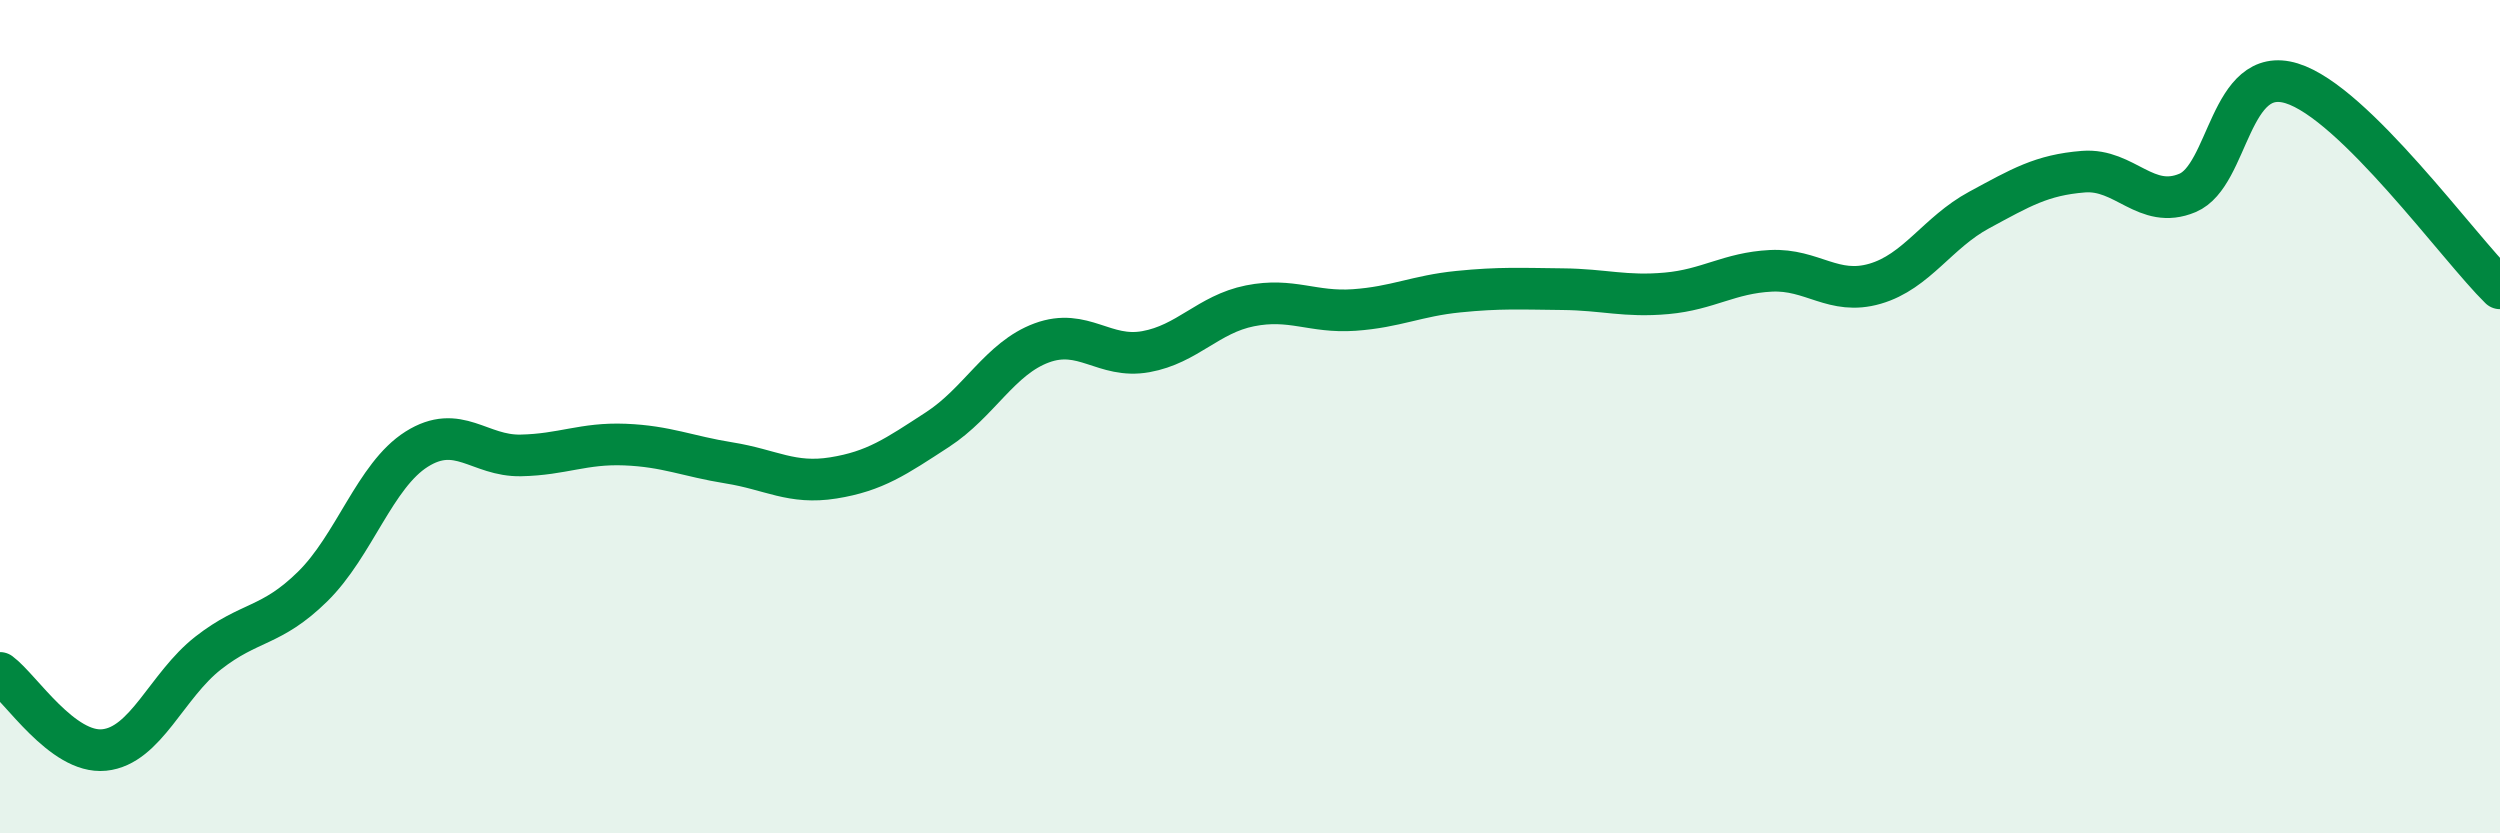
    <svg width="60" height="20" viewBox="0 0 60 20" xmlns="http://www.w3.org/2000/svg">
      <path
        d="M 0,16.15 C 0.5,16.52 1.5,18.1 2.5,18 C 3.5,17.9 4,16.45 5,15.67 C 6,14.89 6.5,15.06 7.5,14.08 C 8.5,13.1 9,11.41 10,10.78 C 11,10.15 11.5,10.95 12.5,10.93 C 13.5,10.91 14,10.63 15,10.67 C 16,10.71 16.5,10.95 17.5,11.11 C 18.5,11.27 19,11.63 20,11.47 C 21,11.31 21.5,10.96 22.5,10.31 C 23.5,9.66 24,8.6 25,8.23 C 26,7.86 26.5,8.62 27.5,8.44 C 28.5,8.26 29,7.54 30,7.34 C 31,7.14 31.5,7.51 32.5,7.44 C 33.5,7.37 34,7.1 35,7 C 36,6.9 36.5,6.93 37.5,6.94 C 38.5,6.95 39,7.13 40,7.04 C 41,6.95 41.5,6.55 42.5,6.5 C 43.5,6.45 44,7.1 45,6.81 C 46,6.52 46.5,5.58 47.5,5.04 C 48.5,4.5 49,4.2 50,4.12 C 51,4.04 51.5,5.05 52.5,4.63 C 53.5,4.21 53.5,1.54 55,2 C 56.5,2.46 59,5.94 60,6.92L60 20L0 20Z"
        fill="#008740"
        opacity="0.1"
        stroke-linecap="round"
        stroke-linejoin="round"
      />
      <path
        d="M 0,16.15 C 0.5,16.52 1.5,18.1 2.5,18 C 3.5,17.9 4,16.45 5,15.67 C 6,14.89 6.5,15.06 7.5,14.08 C 8.5,13.1 9,11.41 10,10.78 C 11,10.15 11.5,10.95 12.5,10.93 C 13.5,10.91 14,10.63 15,10.67 C 16,10.71 16.5,10.95 17.5,11.11 C 18.5,11.27 19,11.63 20,11.47 C 21,11.31 21.5,10.96 22.5,10.31 C 23.5,9.66 24,8.6 25,8.23 C 26,7.86 26.5,8.62 27.5,8.44 C 28.5,8.26 29,7.54 30,7.34 C 31,7.14 31.5,7.51 32.5,7.44 C 33.5,7.37 34,7.1 35,7 C 36,6.9 36.5,6.93 37.5,6.94 C 38.5,6.95 39,7.13 40,7.04 C 41,6.95 41.5,6.55 42.5,6.5 C 43.5,6.45 44,7.1 45,6.81 C 46,6.52 46.5,5.58 47.5,5.04 C 48.5,4.5 49,4.2 50,4.12 C 51,4.04 51.5,5.05 52.5,4.63 C 53.5,4.21 53.5,1.54 55,2 C 56.5,2.46 59,5.94 60,6.92"
        stroke="#008740"
        stroke-width="1"
        fill="none"
        stroke-linecap="round"
        stroke-linejoin="round"
      />
    </svg>
  